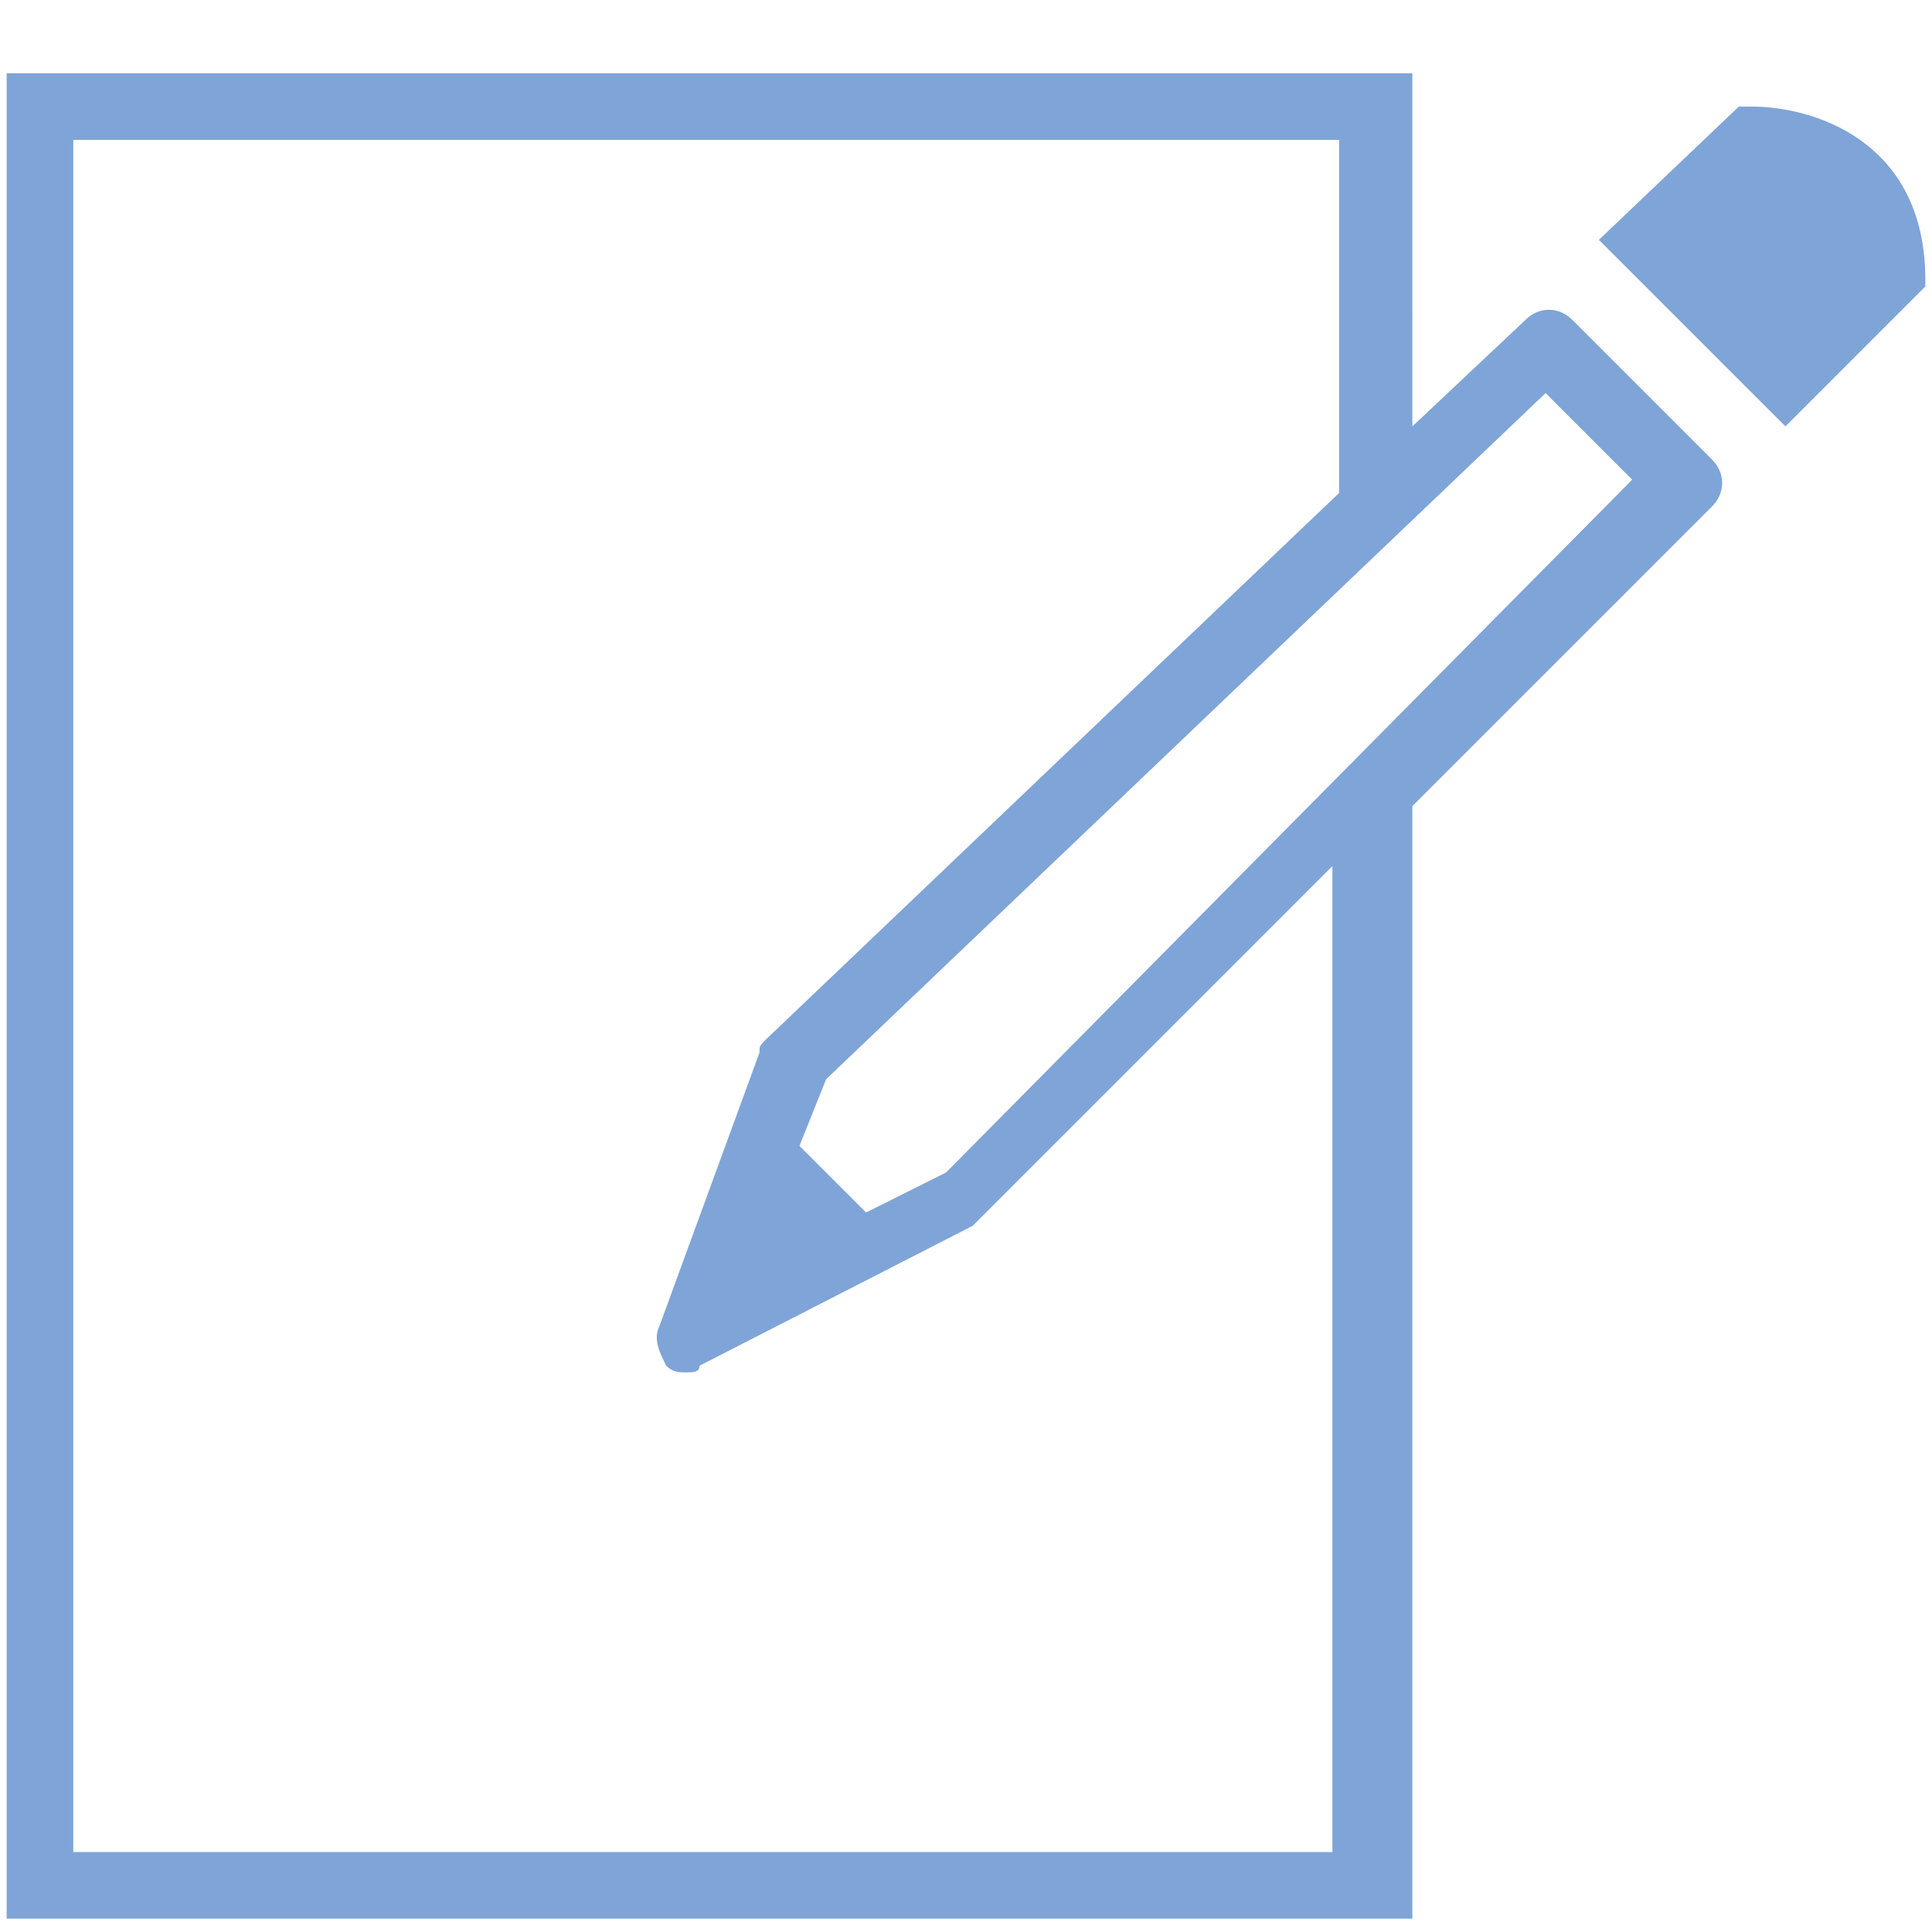 <?xml version="1.0" encoding="utf-8"?>
<!-- Generator: Adobe Illustrator 20.1.0, SVG Export Plug-In . SVG Version: 6.00 Build 0)  -->
<svg version="1.1" id="Слой_1" xmlns="http://www.w3.org/2000/svg" xmlns:xlink="http://www.w3.org/1999/xlink" x="0px" y="0px"
	 viewBox="0 0 29 29" style="enable-background:new 0 0 29 29;" xml:space="preserve">
<style type="text/css">
	.st0{fill:#7FA4D7;}
</style>
<g>
	<path class="st0" d="M23.6,4.8c-0.2-0.2-0.5-0.2-0.7,0l-1.7,1.6V1.1H0.1v27.7h21.1V12.1l4.5-4.5c0.2-0.2,0.2-0.5,0-0.7L23.6,4.8z
		 M20.1,27.8h-19V2.1h19v5.3l-8.6,8.2c-0.1,0.1-0.1,0.1-0.1,0.2l-1.5,4.1c-0.1,0.2,0,0.4,0.1,0.6c0.1,0.1,0.2,0.1,0.3,0.1
		c0.1,0,0.2,0,0.2-0.1l4.1-2.1c0,0,0.1-0.1,0.1-0.1l5.3-5.3V27.8z M14.2,17.6L13,18.2l-1-1l0.4-1L23.2,5.9l1.3,1.3L14.2,17.6z"/>
	<path class="st0" d="M26.3,1.6h-0.2L24,3.6l2.8,2.8l2.1-2.1V4.2C28.9,2.1,27.2,1.6,26.3,1.6z"/>
</g>
</svg>